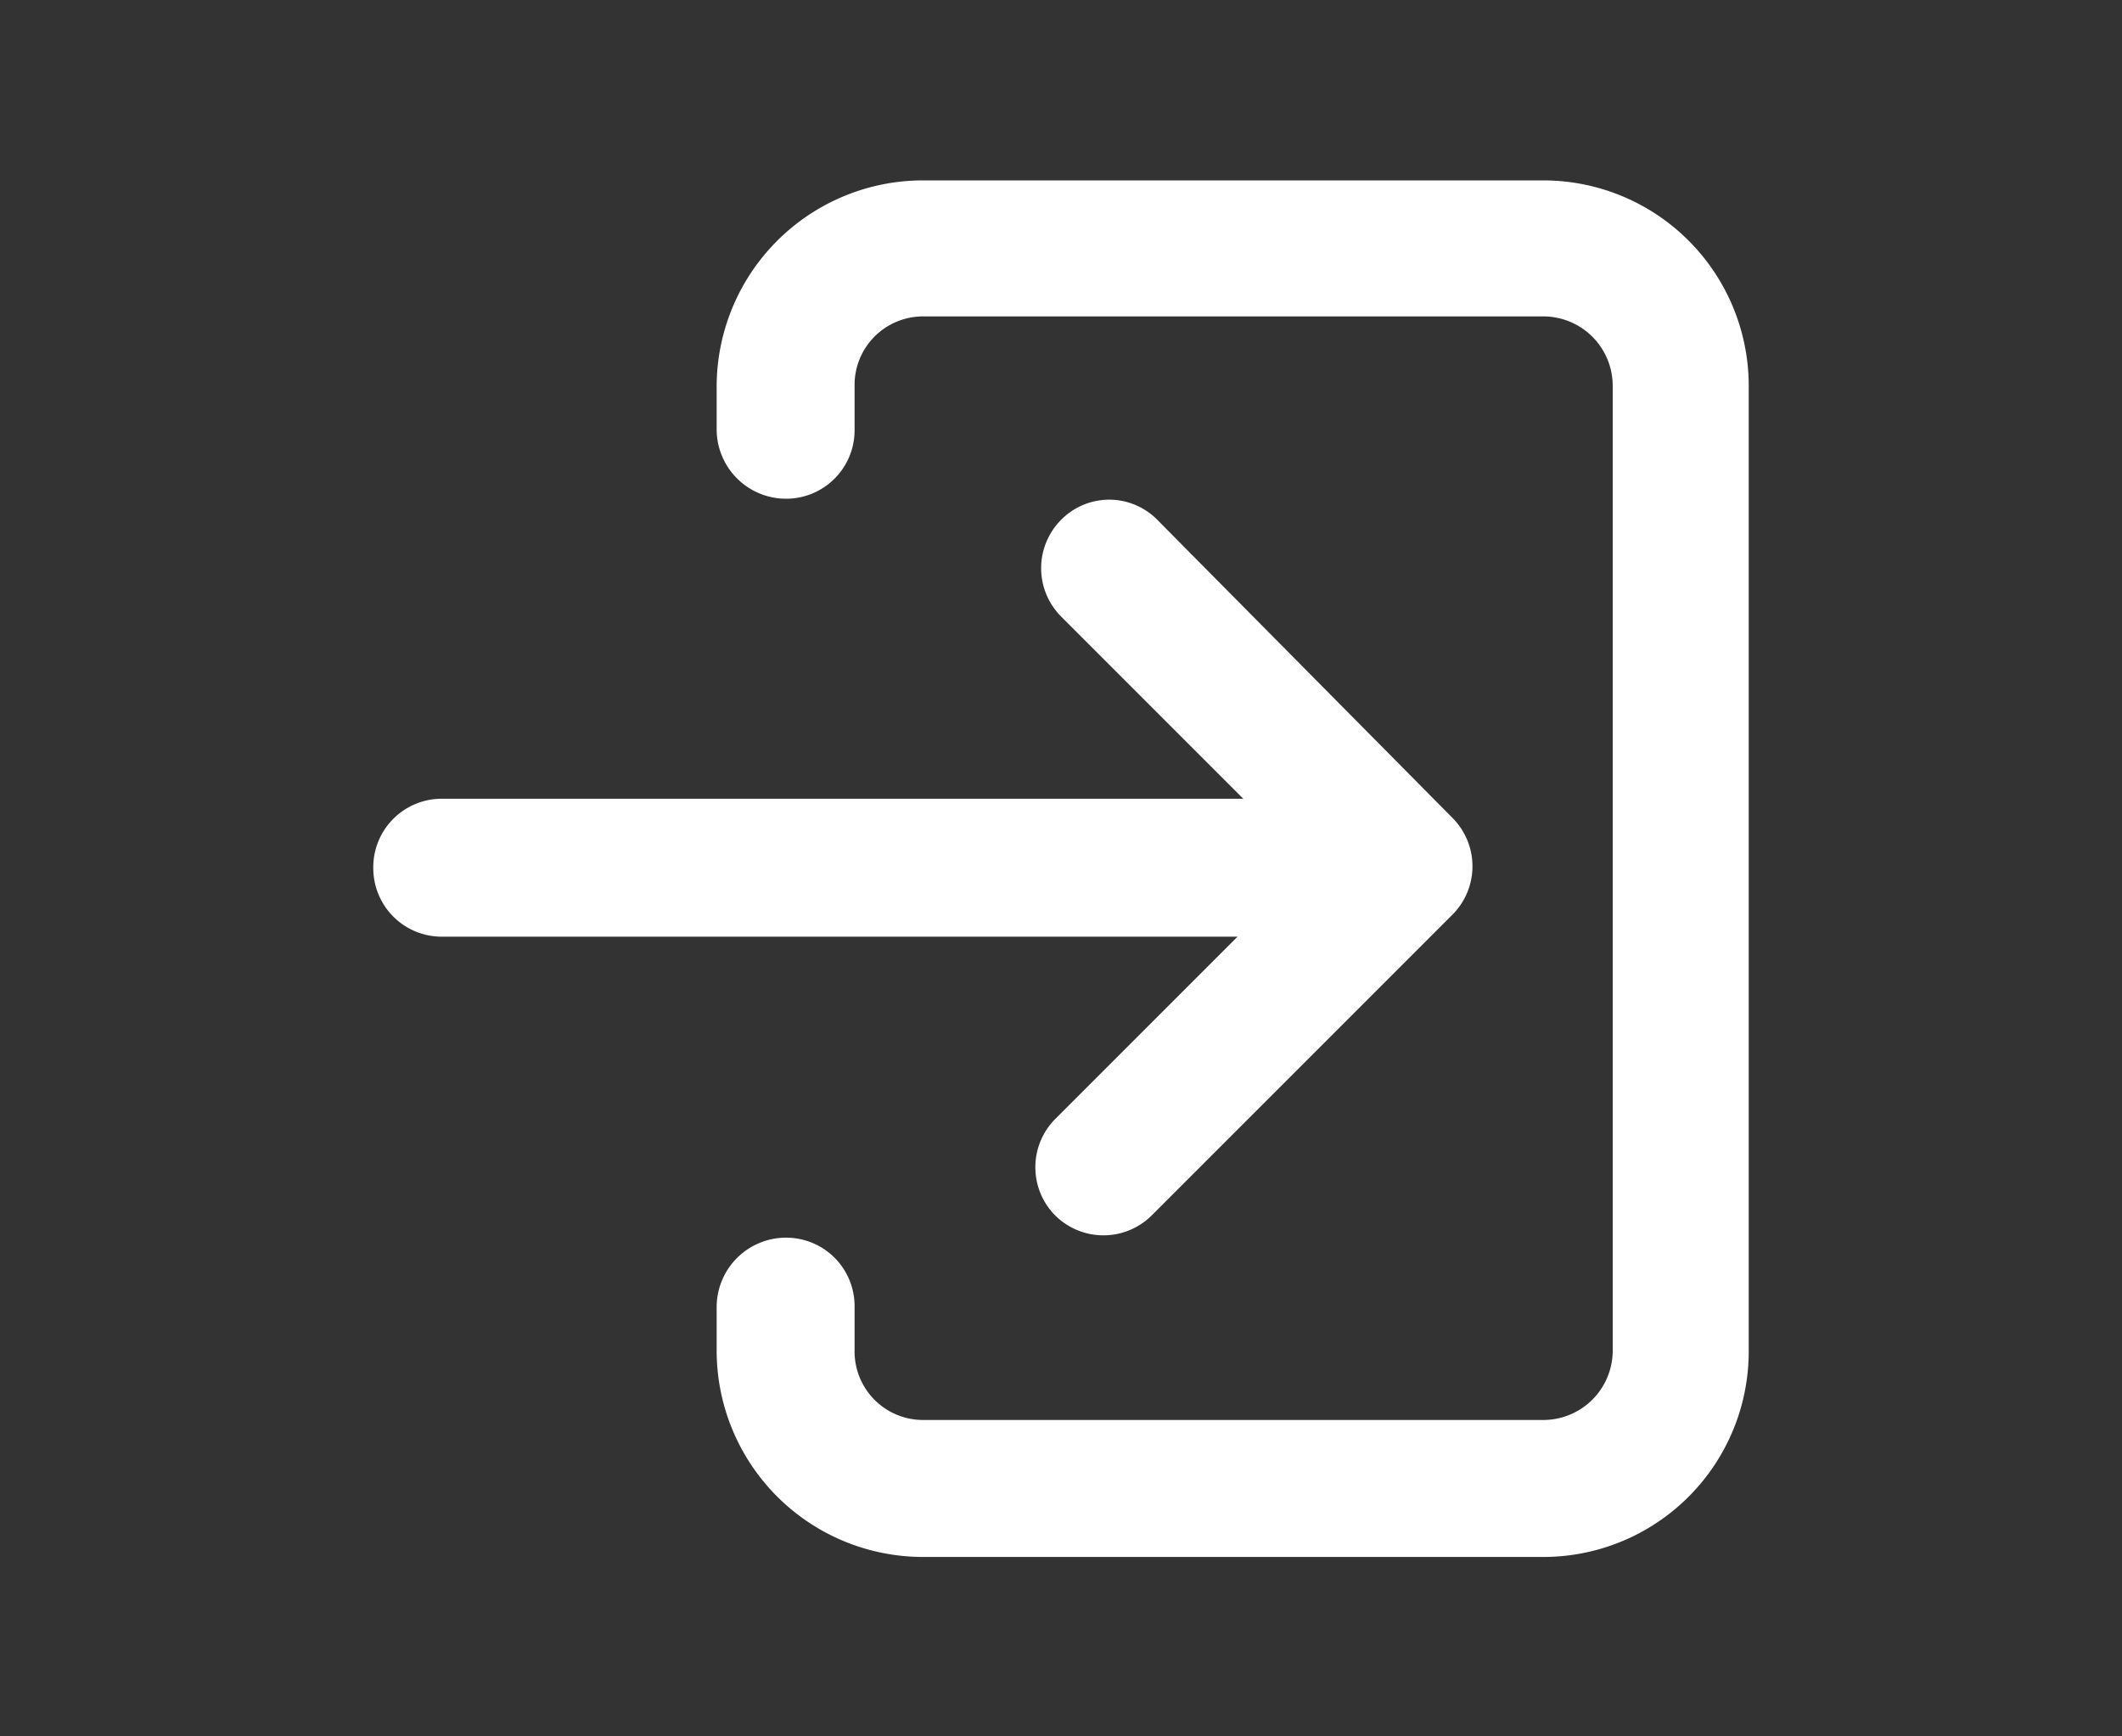 <svg id="Layer_1" data-name="Layer 1" xmlns="http://www.w3.org/2000/svg" width="22" height="18" viewBox="0 0 22 18"><rect x="0" y="0" width="22" height="18" fill="#333333" stroke="none"/><defs><style>.cls-1{fill:#fff;}</style></defs><path class="cls-1" d="M11,5.39h0a.71.71,0,0,0,0,1l1.89,1.89H4.58A.71.71,0,0,0,3.87,9h0a.71.71,0,0,0,.71.71h8.25L10.94,11.6a.71.71,0,0,0,0,1h0a.71.71,0,0,0,1,0l3.12-3.12a.71.71,0,0,0,0-1L12,5.39a.7.7,0,0,0-1,0Z"/><path class="cls-1" d="M16,1.87H9.57A2.14,2.14,0,0,0,7.43,4v.45a.72.72,0,0,0,.72.72h0a.71.71,0,0,0,.71-.72V4a.71.71,0,0,1,.71-.72H16a.72.72,0,0,1,.72.72V14a.72.72,0,0,1-.72.72H9.57A.71.71,0,0,1,8.86,14v-.45a.71.71,0,0,0-.71-.72h0a.72.72,0,0,0-.72.72V14a2.14,2.14,0,0,0,2.14,2.14H16A2.13,2.13,0,0,0,18.13,14V4A2.13,2.13,0,0,0,16,1.87Z"/></svg>